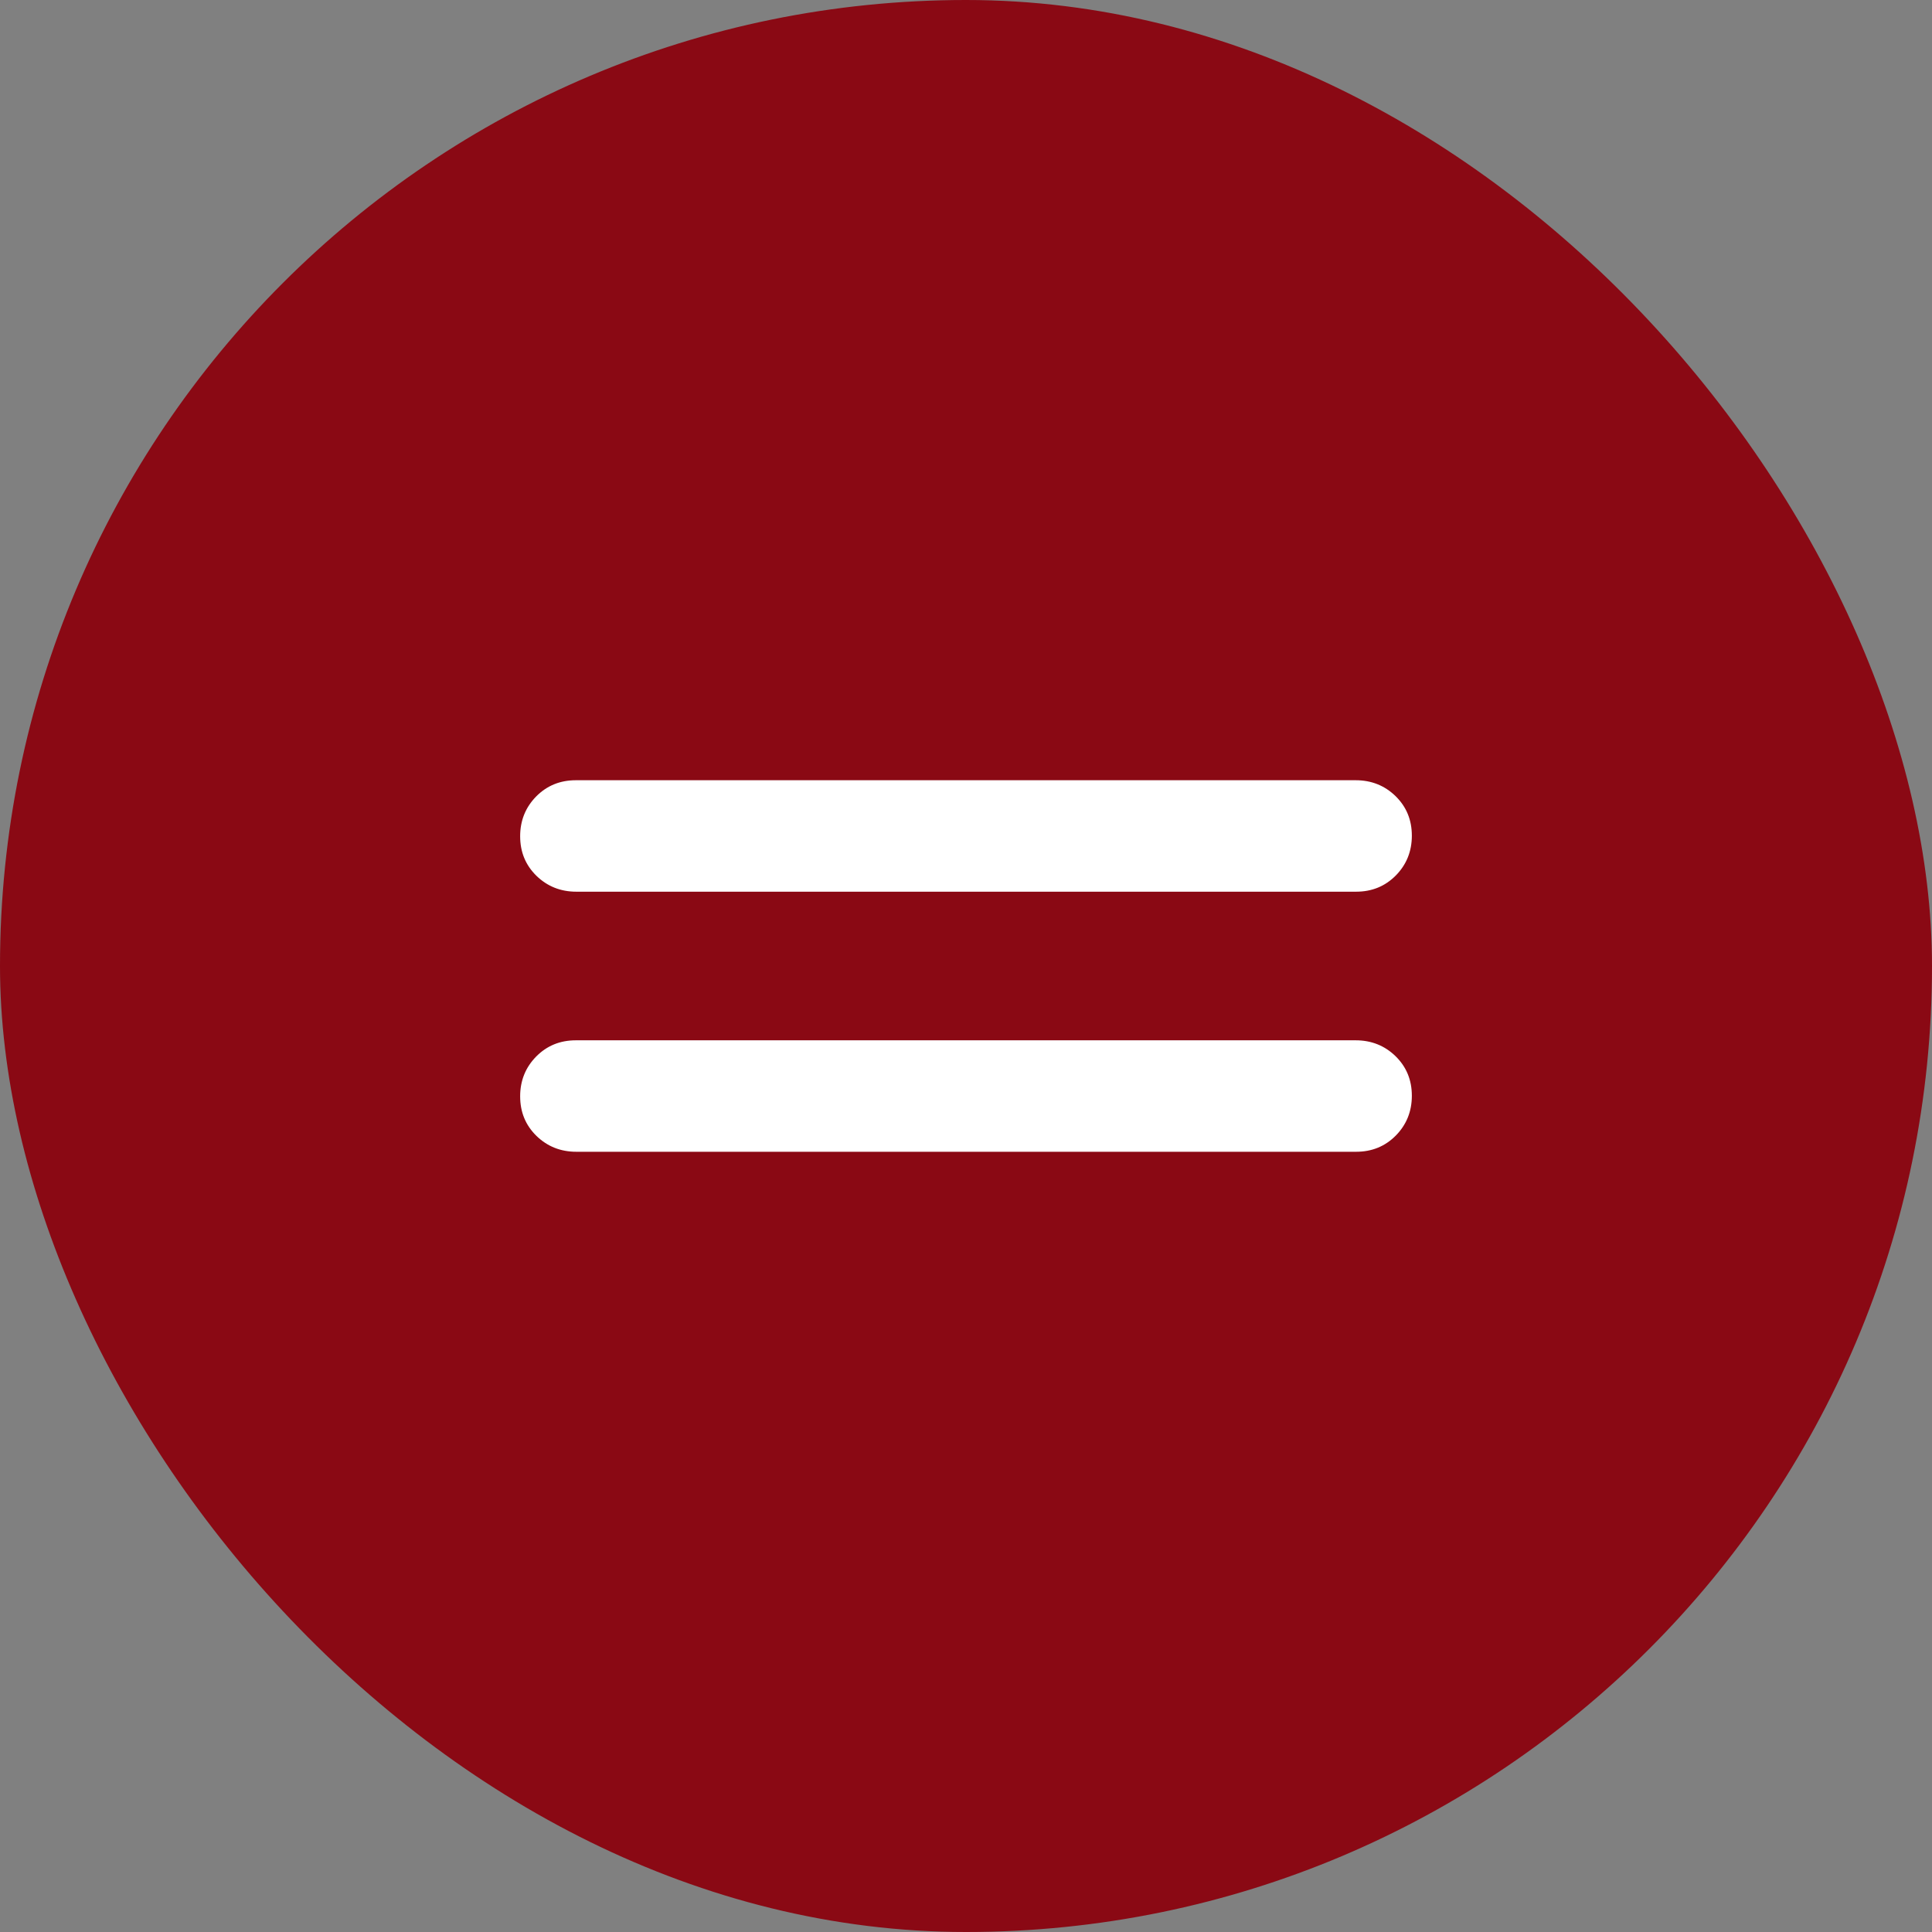 <?xml version="1.0" encoding="UTF-8"?> <svg xmlns="http://www.w3.org/2000/svg" width="26" height="26" viewBox="0 0 26 26" fill="none"><rect x="0" y="0" width="26" height="26" fill="#808080" stroke="none"/><rect x="26" y="26" width="26" height="26" rx="13" transform="rotate(-180 26 26)" fill="#8A0914"></rect><mask id="mask0_957_851" style="mask-type:alpha" maskUnits="userSpaceOnUse" x="3" y="3" width="20" height="20"><rect x="3" y="3" width="20" height="20" fill="#D9D9D9"></rect></mask><g mask="url(#mask0_957_851)"><path d="M7.756 15.5C7.544 15.5 7.365 15.428 7.219 15.286C7.073 15.143 7 14.966 7 14.754C7 14.543 7.072 14.365 7.215 14.219C7.359 14.073 7.537 14 7.75 14H18.244C18.456 14 18.635 14.072 18.781 14.214C18.927 14.357 19 14.534 19 14.746C19 14.957 18.928 15.135 18.785 15.281C18.641 15.427 18.463 15.5 18.25 15.5H7.756ZM7.756 12C7.544 12 7.365 11.928 7.219 11.786C7.073 11.643 7 11.466 7 11.254C7 11.043 7.072 10.865 7.215 10.719C7.359 10.573 7.537 10.5 7.75 10.5H18.244C18.456 10.5 18.635 10.572 18.781 10.714C18.927 10.857 19 11.034 19 11.246C19 11.457 18.928 11.635 18.785 11.781C18.641 11.927 18.463 12 18.25 12H7.756Z" fill="white"></path></g></svg> 